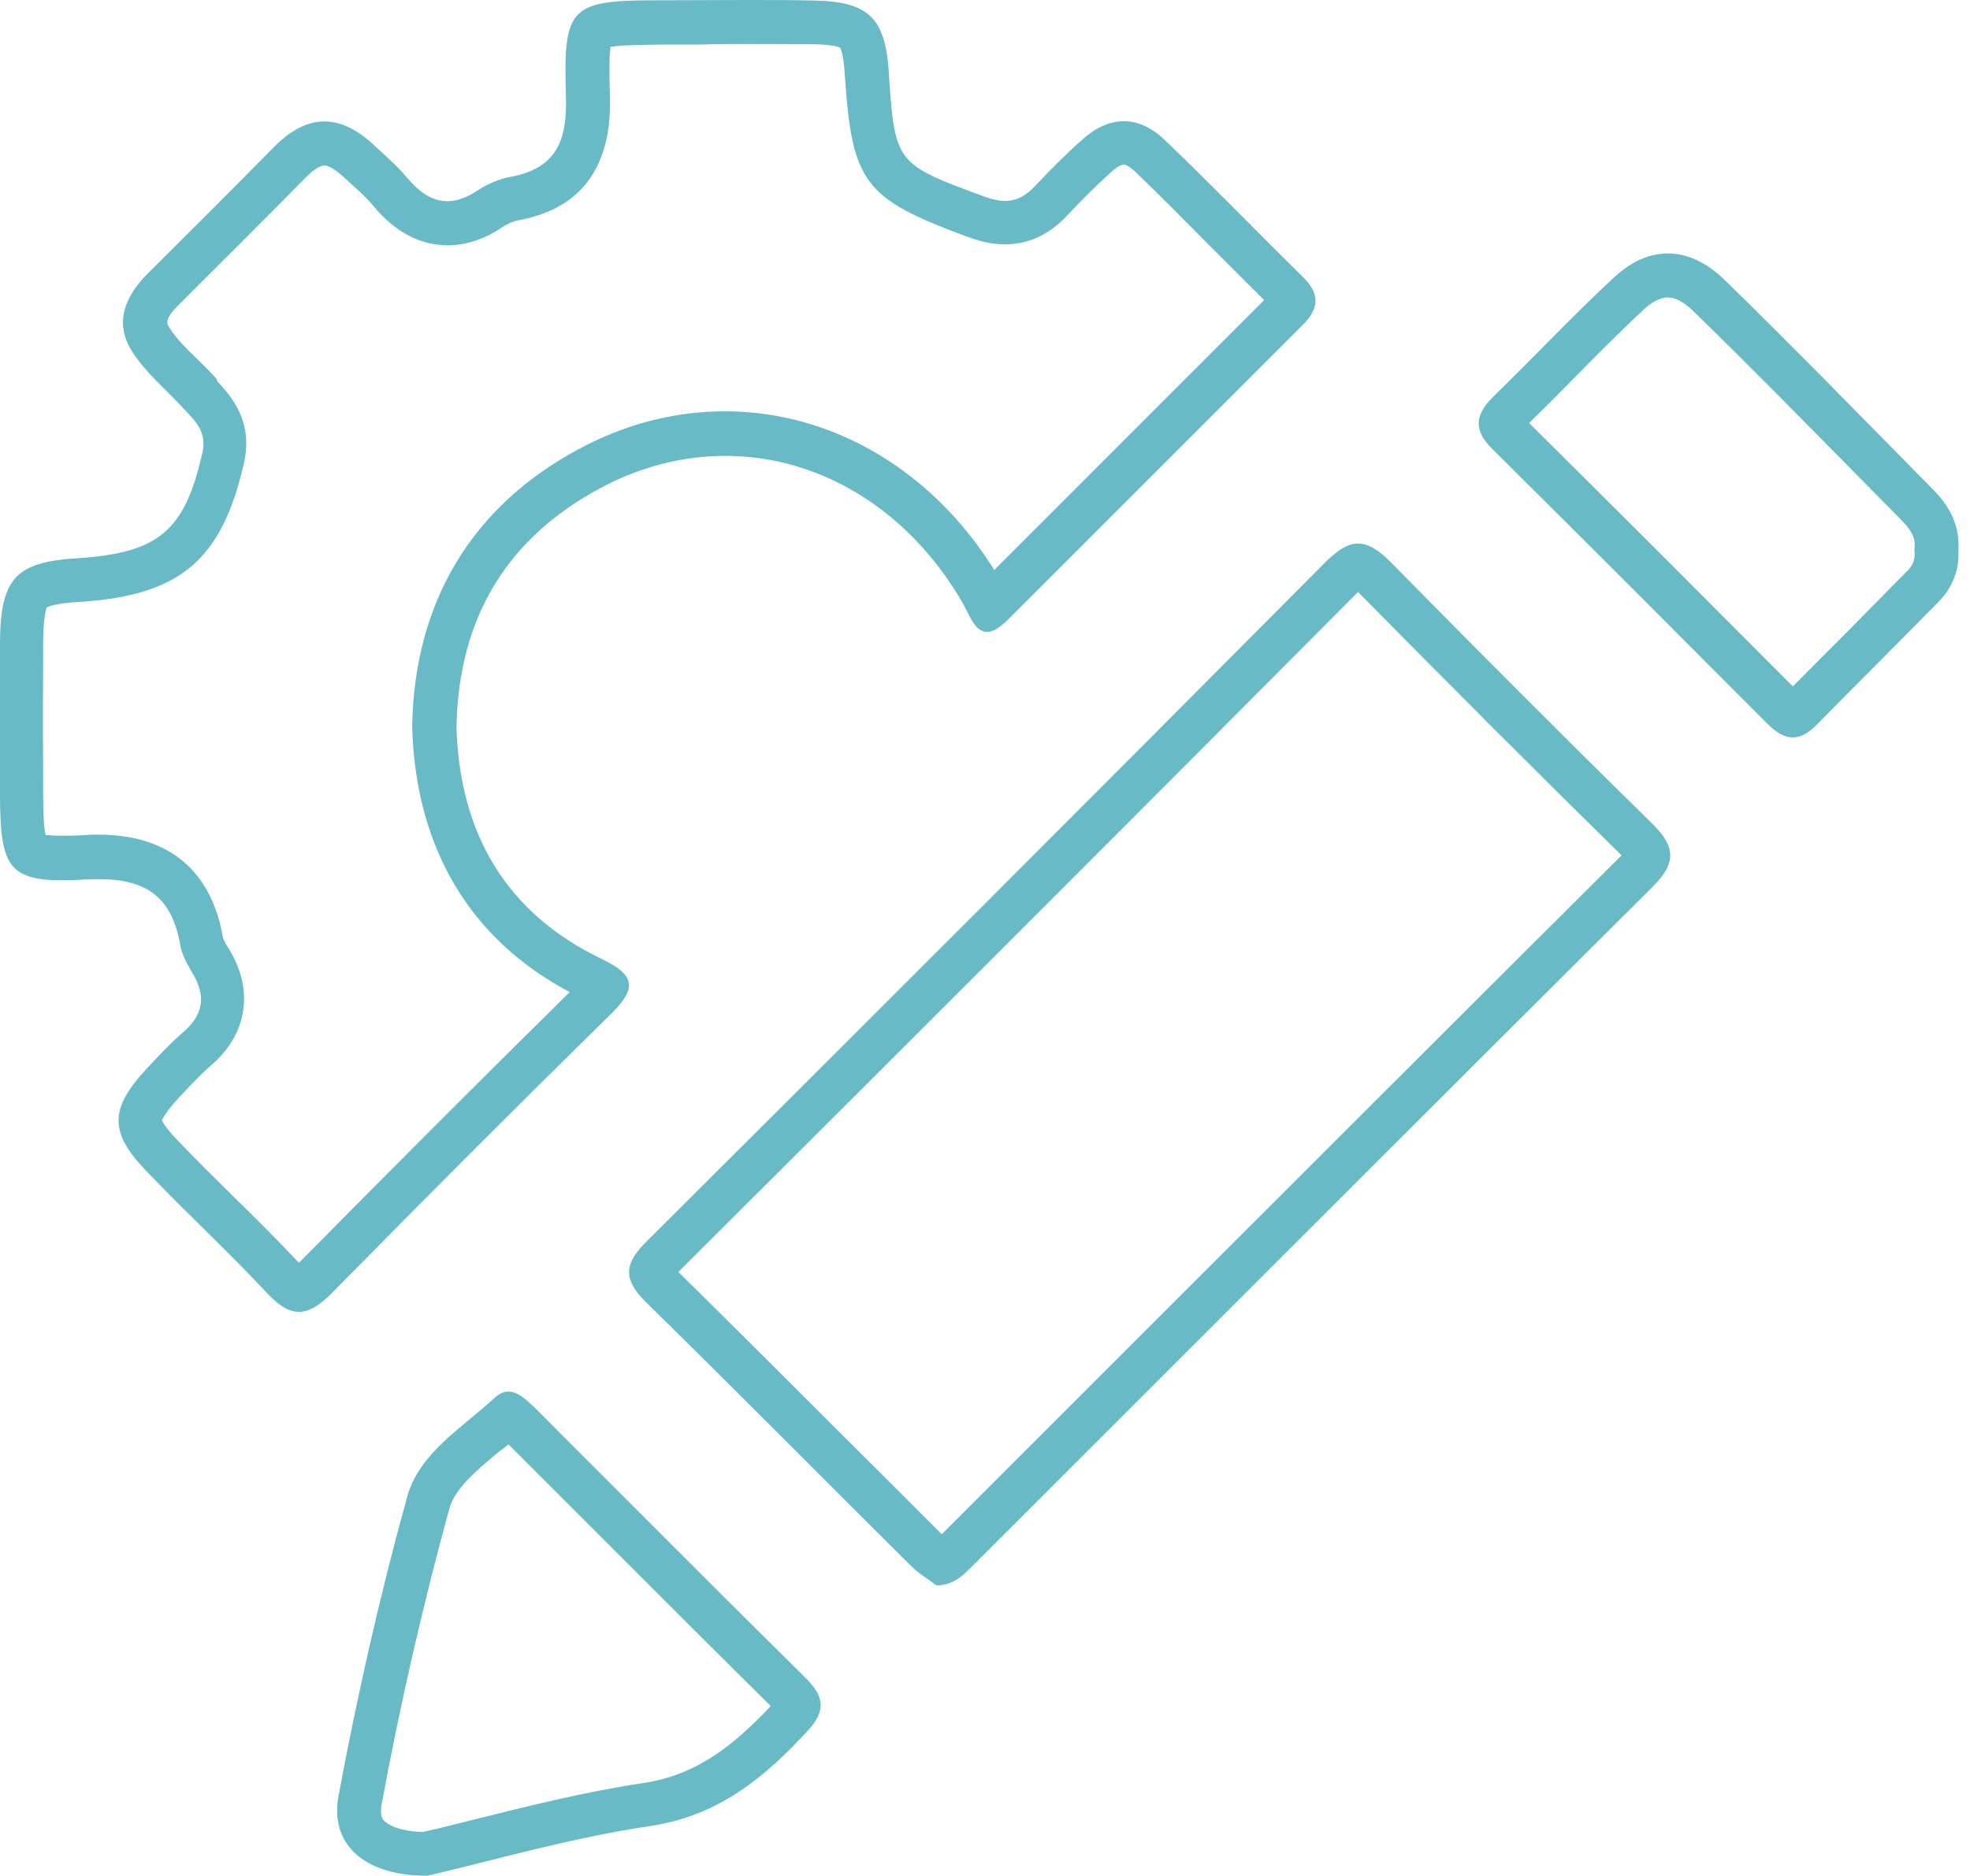 <svg width="21" height="20" viewBox="0 0 21 20" fill="none" xmlns="http://www.w3.org/2000/svg">
<g clip-path="url(#clip0_3613_99)">
<path d="M7.994 0.469C8.222 0.469 8.453 0.469 8.682 0.472C8.894 0.475 8.954 0.507 8.954 0.507C8.957 0.51 8.991 0.563 9.004 0.779C9.082 1.952 9.204 2.114 10.311 2.524L10.339 2.533C10.474 2.583 10.596 2.605 10.715 2.605C10.962 2.605 11.184 2.502 11.374 2.299C11.546 2.117 11.7 1.964 11.85 1.83C11.916 1.77 11.963 1.754 11.981 1.754C12 1.754 12.041 1.776 12.094 1.823C12.372 2.089 12.647 2.371 12.916 2.64C13.104 2.827 13.289 3.015 13.476 3.199C12.748 3.928 12.016 4.657 11.287 5.389L10.599 6.077C9.939 5.016 8.873 4.385 7.728 4.385C7.193 4.385 6.674 4.519 6.18 4.782C5.035 5.392 4.419 6.411 4.394 7.734V7.747V7.759C4.432 9.041 5.01 10.014 6.073 10.577C5.107 11.528 4.141 12.497 3.193 13.457C3.19 13.46 3.19 13.46 3.187 13.464C2.959 13.22 2.718 12.982 2.486 12.754C2.286 12.557 2.077 12.35 1.883 12.147C1.751 12.009 1.729 11.947 1.726 11.947C1.729 11.938 1.751 11.872 1.901 11.709L1.914 11.694C2.03 11.572 2.136 11.456 2.249 11.359C2.633 11.03 2.708 10.571 2.452 10.136C2.424 10.092 2.383 10.024 2.377 9.998C2.292 9.495 1.992 8.898 1.045 8.898C0.991 8.898 0.938 8.901 0.882 8.904C0.797 8.91 0.722 8.91 0.654 8.91C0.569 8.91 0.516 8.904 0.485 8.901C0.472 8.841 0.46 8.719 0.46 8.475C0.457 7.931 0.457 7.384 0.46 6.84C0.463 6.543 0.5 6.477 0.497 6.477C0.504 6.474 0.563 6.433 0.835 6.418C1.92 6.352 2.367 5.973 2.602 4.929C2.702 4.479 2.452 4.213 2.317 4.066L2.305 4.034C2.242 3.966 2.177 3.9 2.108 3.834C1.989 3.719 1.876 3.606 1.805 3.493C1.78 3.453 1.748 3.403 1.908 3.246C2.361 2.796 2.815 2.342 3.262 1.889C3.34 1.811 3.412 1.764 3.459 1.764C3.475 1.764 3.54 1.773 3.662 1.886L3.75 1.967C3.834 2.042 3.912 2.114 3.972 2.186C4.206 2.471 4.475 2.615 4.772 2.615C4.966 2.615 5.16 2.552 5.348 2.427C5.407 2.386 5.473 2.358 5.523 2.349C6.199 2.227 6.527 1.776 6.502 1.013C6.499 0.91 6.489 0.629 6.508 0.5C6.633 0.478 6.915 0.478 7.046 0.475H7.468C7.643 0.469 7.819 0.469 7.994 0.469ZM7.994 0C7.678 0 7.362 0.003 7.046 0.003C6.08 0.003 6.002 0.056 6.033 1.026C6.048 1.498 5.933 1.795 5.439 1.886C5.317 1.908 5.192 1.964 5.088 2.033C4.973 2.108 4.866 2.145 4.769 2.145C4.607 2.145 4.466 2.048 4.332 1.886C4.228 1.761 4.1 1.654 3.981 1.542C3.806 1.379 3.631 1.295 3.459 1.295C3.281 1.295 3.106 1.382 2.927 1.561C2.48 2.014 2.03 2.464 1.576 2.915C1.332 3.159 1.213 3.443 1.41 3.75C1.554 3.975 1.773 4.156 1.958 4.357C2.08 4.488 2.208 4.6 2.158 4.826C1.97 5.658 1.698 5.895 0.819 5.952C0.169 5.992 0.006 6.167 -4.27105e-06 6.84C-0.003 7.387 -0.003 7.934 -4.27105e-06 8.482C0.003 9.201 0.078 9.385 0.663 9.385C0.738 9.385 0.826 9.382 0.919 9.376C0.966 9.373 1.01 9.373 1.054 9.373C1.542 9.373 1.833 9.548 1.923 10.083C1.942 10.186 2.002 10.289 2.055 10.38C2.199 10.621 2.167 10.821 1.952 11.005C1.814 11.124 1.689 11.259 1.564 11.393C1.173 11.812 1.16 12.066 1.548 12.472C1.977 12.923 2.433 13.342 2.855 13.795C2.977 13.923 3.081 13.986 3.187 13.986C3.296 13.986 3.409 13.917 3.534 13.789C4.519 12.788 5.511 11.794 6.511 10.812C6.777 10.549 6.79 10.405 6.421 10.227C5.379 9.729 4.898 8.866 4.866 7.75C4.888 6.586 5.404 5.736 6.405 5.201C6.837 4.97 7.29 4.86 7.731 4.86C8.722 4.86 9.667 5.414 10.252 6.411C10.33 6.546 10.389 6.737 10.521 6.737C10.58 6.737 10.652 6.699 10.746 6.605C11.79 5.561 12.835 4.516 13.88 3.471C14.052 3.303 14.083 3.146 13.895 2.959C13.401 2.474 12.919 1.973 12.419 1.495C12.278 1.36 12.131 1.292 11.981 1.292C11.834 1.292 11.684 1.357 11.54 1.486C11.362 1.642 11.196 1.811 11.034 1.983C10.934 2.089 10.834 2.142 10.715 2.142C10.652 2.142 10.58 2.127 10.502 2.099C9.542 1.745 9.539 1.751 9.473 0.751C9.435 0.194 9.254 0.016 8.685 0.006C8.457 0 8.225 0 7.994 0Z" fill="#68BAC7"/>
<path d="M14.477 6.311C14.48 6.314 14.483 6.317 14.486 6.321C15.472 7.321 16.385 8.235 17.276 9.11C17.279 9.113 17.282 9.117 17.285 9.12C15.643 10.752 14.008 12.391 12.369 14.027C11.597 14.799 10.824 15.572 10.052 16.344L10.039 16.357C9.692 16.009 9.345 15.662 8.995 15.315C8.419 14.74 7.822 14.142 7.231 13.561C9.851 10.949 12.222 8.579 14.477 6.311ZM14.477 5.795C14.374 5.795 14.271 5.855 14.145 5.977C11.731 8.407 9.307 10.83 6.88 13.248C6.646 13.482 6.649 13.648 6.883 13.88C7.834 14.812 8.769 15.759 9.711 16.694C9.798 16.782 9.908 16.844 9.986 16.904C10.186 16.895 10.283 16.776 10.386 16.675C12.797 14.267 15.206 11.853 17.62 9.451C17.877 9.198 17.858 9.02 17.608 8.776C16.669 7.856 15.743 6.927 14.824 5.992C14.696 5.864 14.589 5.795 14.477 5.795Z" fill="#68BAC7"/>
<path d="M5.42 15.399C5.736 15.715 6.055 16.034 6.371 16.35C6.984 16.963 7.6 17.579 8.216 18.189C7.806 18.624 7.412 18.927 6.858 19.009C6.239 19.102 5.626 19.256 5.088 19.39C4.888 19.44 4.694 19.49 4.507 19.531C4.272 19.525 4.141 19.462 4.091 19.406C4.078 19.393 4.047 19.353 4.069 19.231C4.269 18.152 4.513 17.091 4.791 16.081C4.851 15.866 5.079 15.678 5.317 15.478C5.354 15.453 5.385 15.425 5.42 15.399ZM5.42 14.836C5.373 14.836 5.323 14.855 5.27 14.905C4.923 15.224 4.469 15.493 4.341 15.956C4.05 17.007 3.809 18.073 3.609 19.143C3.512 19.662 3.881 19.997 4.547 19.997C4.55 19.997 4.554 19.997 4.56 19.997C5.26 19.834 6.086 19.593 6.93 19.468C7.659 19.359 8.15 18.952 8.613 18.449C8.807 18.239 8.785 18.086 8.594 17.895C7.622 16.935 6.658 15.966 5.692 14.999C5.611 14.927 5.523 14.836 5.42 14.836Z" fill="#68BAC7"/>
<path d="M17.779 3.171C17.88 3.171 17.98 3.249 18.049 3.315C18.649 3.9 19.249 4.51 19.831 5.101L20.282 5.558C20.403 5.683 20.416 5.764 20.41 5.83L20.407 5.861L20.41 5.892C20.413 5.967 20.391 6.027 20.335 6.083C20.113 6.308 19.89 6.533 19.669 6.758C19.481 6.946 19.296 7.131 19.112 7.318C18.177 6.38 17.242 5.442 16.3 4.51C16.46 4.353 16.619 4.194 16.776 4.034C17.02 3.787 17.27 3.534 17.523 3.299C17.586 3.24 17.683 3.171 17.779 3.171ZM17.779 2.702C17.582 2.702 17.389 2.787 17.204 2.959C16.763 3.368 16.35 3.809 15.919 4.228C15.725 4.419 15.703 4.582 15.903 4.782C16.888 5.758 17.867 6.74 18.846 7.722C18.937 7.812 19.024 7.862 19.112 7.862C19.19 7.862 19.271 7.822 19.359 7.734C19.794 7.29 20.235 6.855 20.669 6.411C20.813 6.264 20.888 6.077 20.876 5.864C20.894 5.608 20.785 5.401 20.613 5.226C19.869 4.472 19.131 3.712 18.374 2.974C18.183 2.793 17.983 2.702 17.779 2.702Z" fill="#68BAC7"/>
</g>
<defs>
<clipPath id="clip0_3613_99">
<rect width="20.879" height="20" fill="white"/>
</clipPath>
</defs>
</svg>
